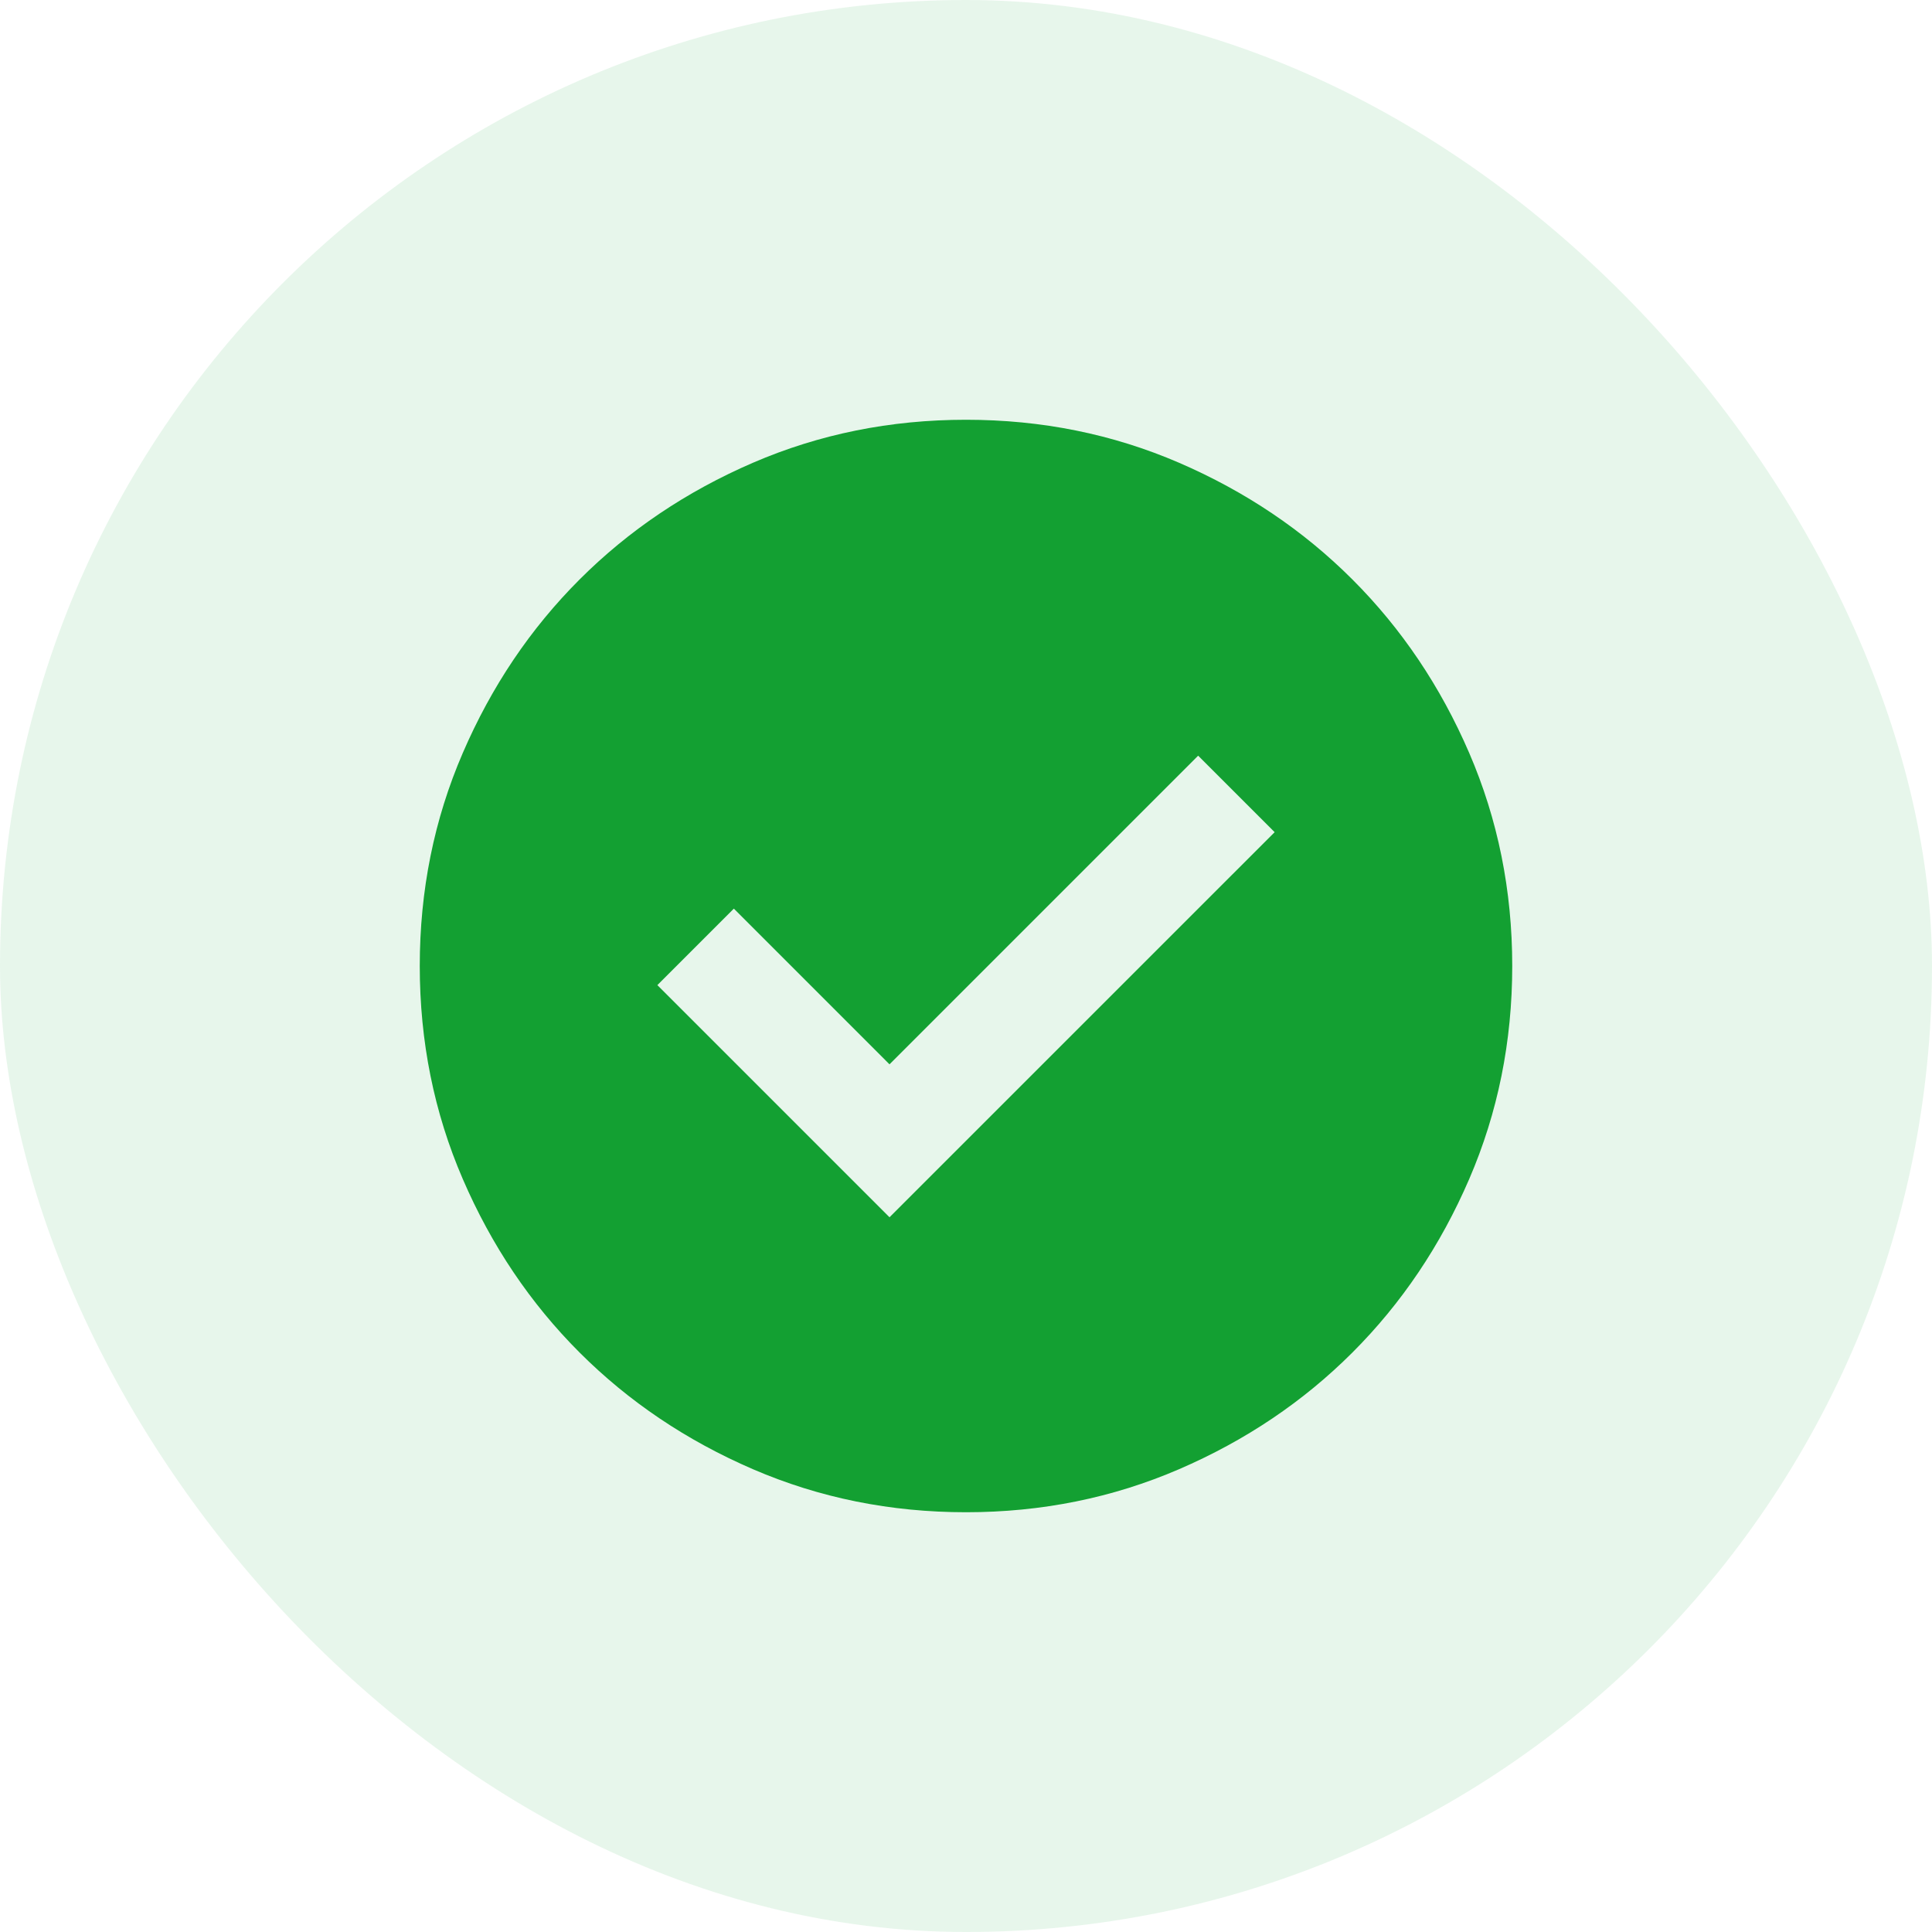 <svg width="56" height="56" viewBox="0 0 56 56" fill="none" xmlns="http://www.w3.org/2000/svg">
<rect width="56" height="56" rx="28" fill="#13A032" fill-opacity="0.1"/>
<mask id="mask0_2236_5885" style="mask-type:alpha" maskUnits="userSpaceOnUse" x="9" y="9" width="38" height="38">
<rect x="9" y="9" width="38" height="38" fill="#D9D9D9"/>
</mask>
<g mask="url(#mask0_2236_5885)">
<path d="M25.783 35.283L36.946 24.121L34.729 21.904L25.783 30.85L21.271 26.337L19.054 28.554L25.783 35.283ZM28 43.833C25.81 43.833 23.751 43.417 21.825 42.586C19.899 41.755 18.223 40.627 16.798 39.202C15.373 37.777 14.245 36.101 13.414 34.175C12.582 32.249 12.167 30.19 12.167 28C12.167 25.81 12.582 23.751 13.414 21.825C14.245 19.899 15.373 18.223 16.798 16.798C18.223 15.373 19.899 14.245 21.825 13.413C23.751 12.582 25.81 12.167 28 12.167C30.19 12.167 32.249 12.582 34.175 13.413C36.101 14.245 37.777 15.373 39.202 16.798C40.627 18.223 41.755 19.899 42.586 21.825C43.417 23.751 43.833 25.81 43.833 28C43.833 30.19 43.417 32.249 42.586 34.175C41.755 36.101 40.627 37.777 39.202 39.202C37.777 40.627 36.101 41.755 34.175 42.586C32.249 43.417 30.19 43.833 28 43.833Z" fill="#13A032"/>
</g>
</svg>
